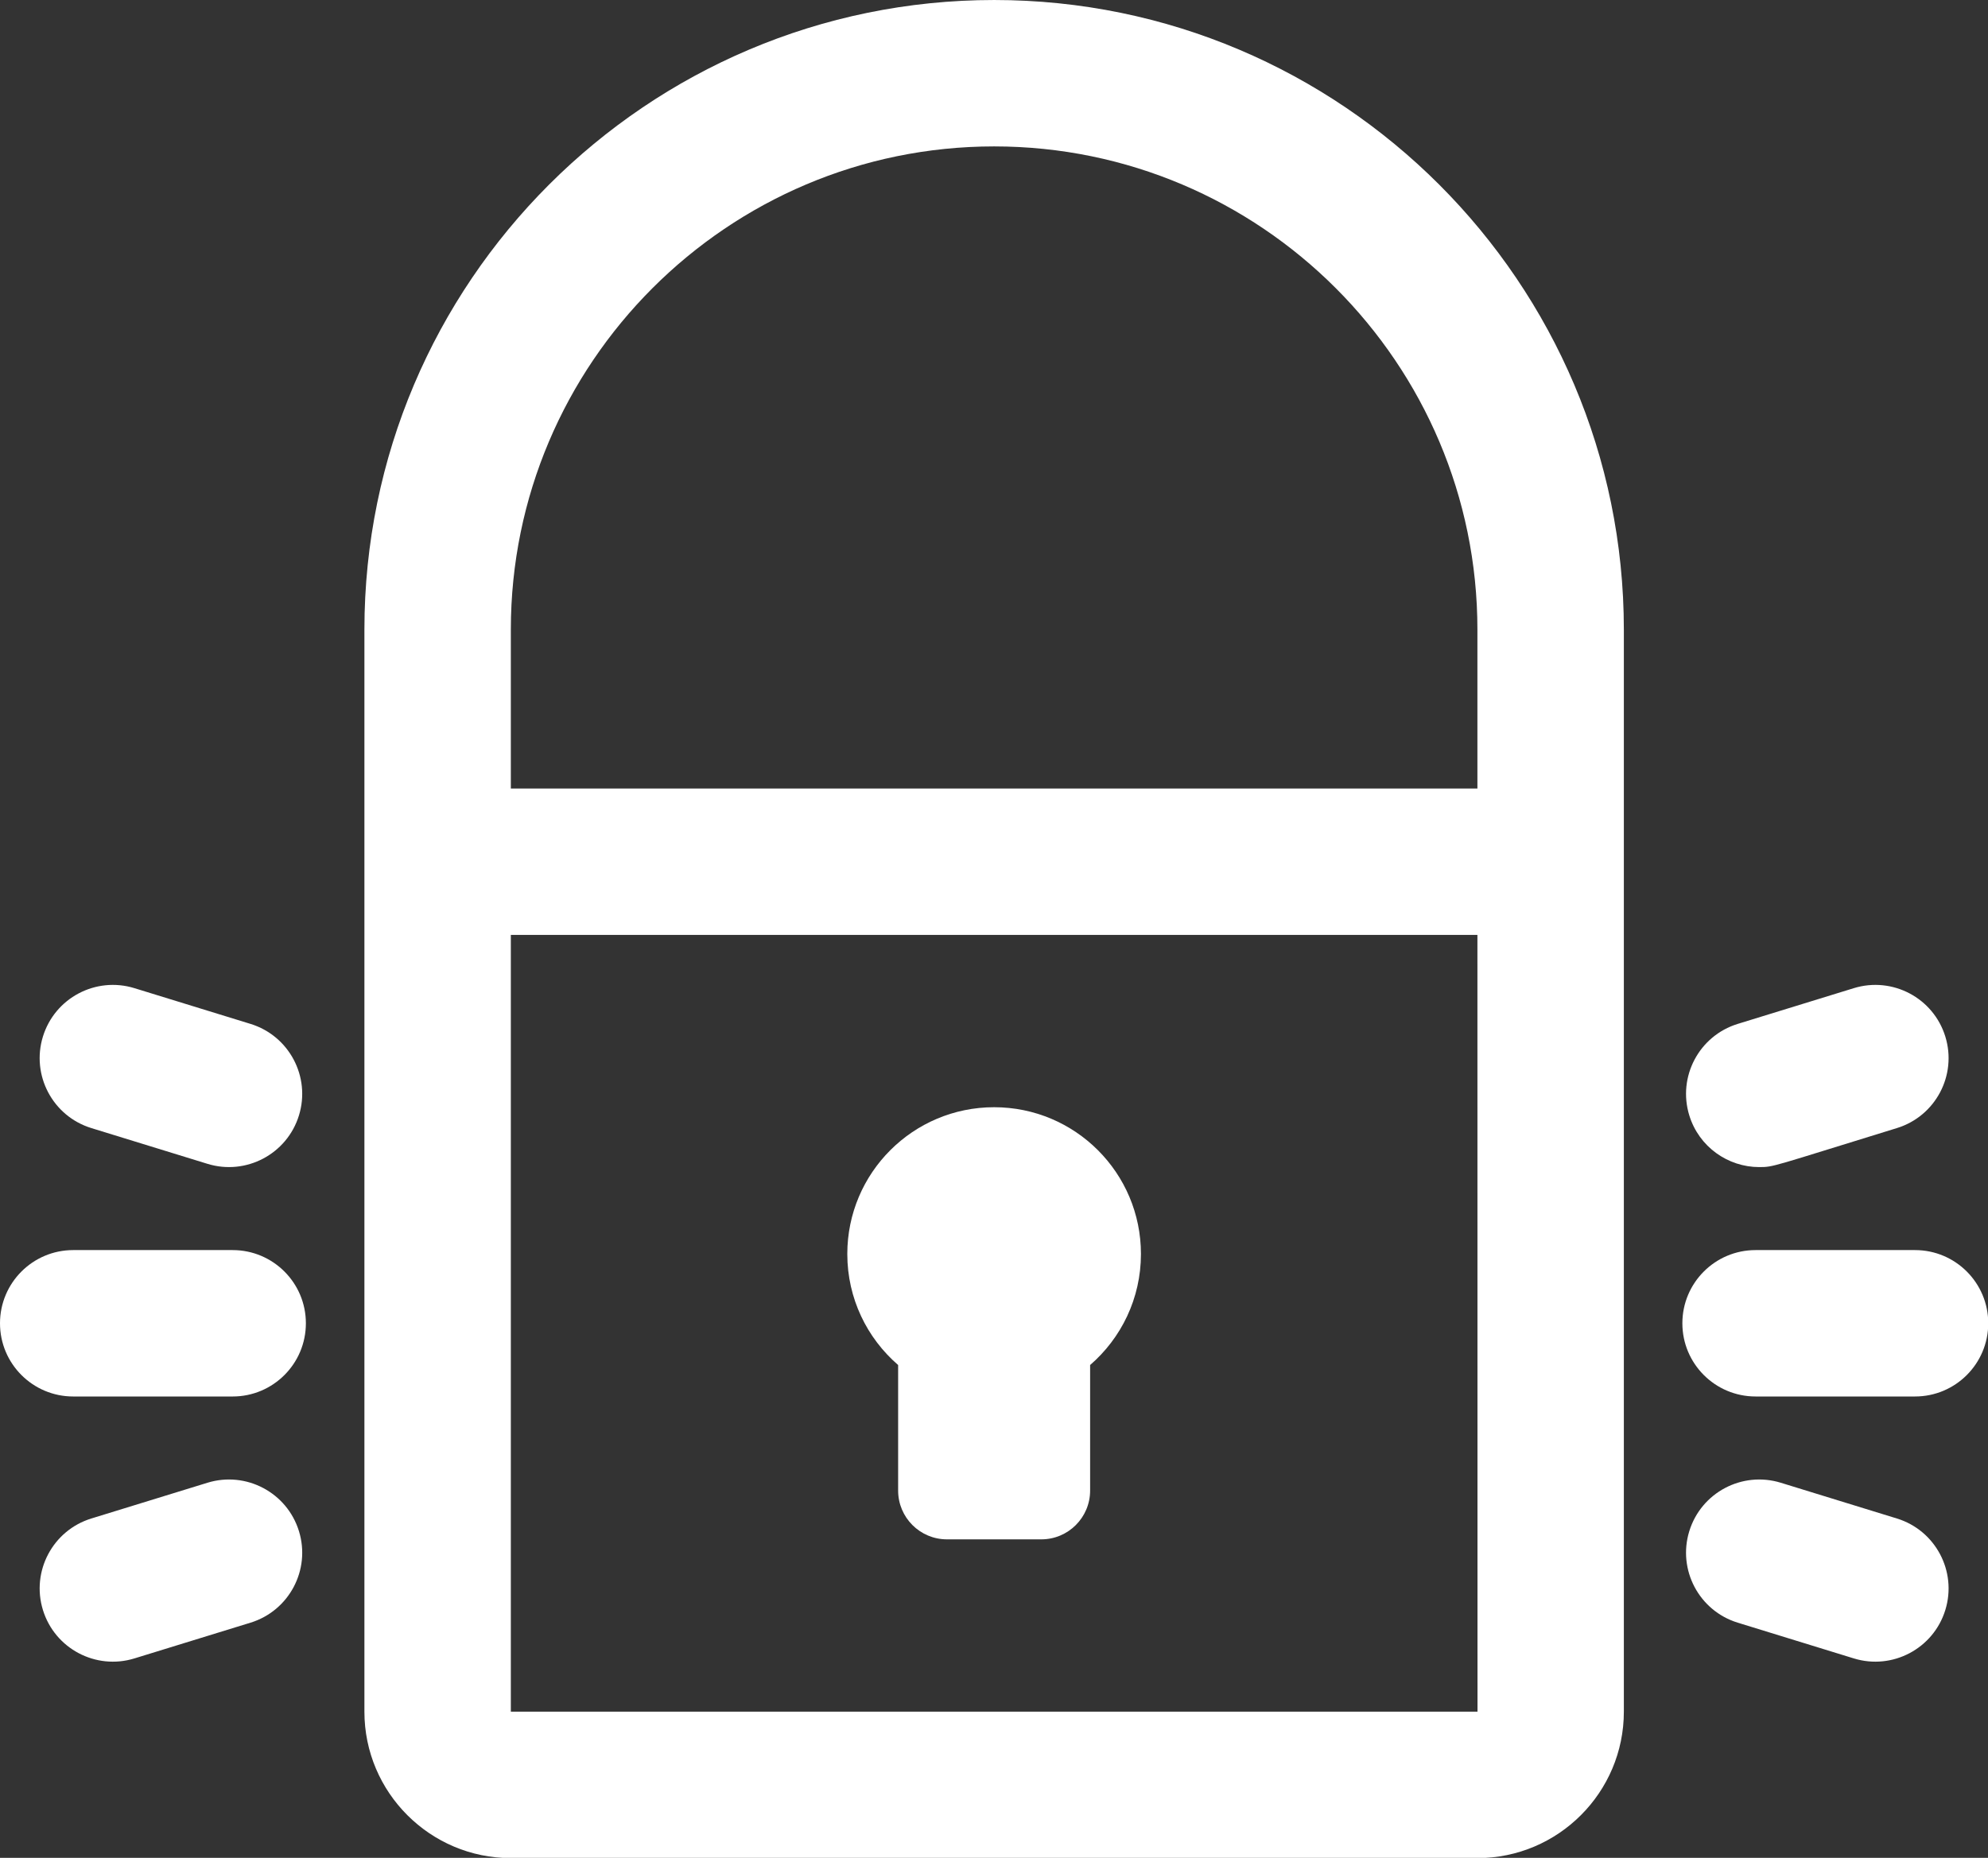 <?xml version="1.0" encoding="UTF-8" standalone="no"?>
<!-- Generator: Adobe Illustrator 19.0.0, SVG Export Plug-In . SVG Version: 6.00 Build 0)  -->

<svg
   version="1.1"
   id="Layer_1"
   x="0px"
   y="0px"
   viewBox="0 0 1562.429 1460.444"
   xml:space="preserve"
   sodipodi:docname="padlock-svgrepo-com.svg"
   inkscape:version="1.1 (c68e22c387, 2021-05-23)"
   width="1562.429"
   height="1460.444"
   xmlns:inkscape="http://www.inkscape.org/namespaces/inkscape"
   xmlns:sodipodi="http://sodipodi.sourceforge.net/DTD/sodipodi-0.dtd"
   xmlns="http://www.w3.org/2000/svg"
   xmlns:svg="http://www.w3.org/2000/svg"><rect x="0" y="0" width="1562.429" height="1460.444" fill="#333333" stroke="none"/><defs
   id="defs57" /><sodipodi:namedview
   id="namedview55"
   pagecolor="#ffffff"
   bordercolor="#666666"
   borderopacity="1.0"
   inkscape:pageshadow="2"
   inkscape:pageopacity="0.0"
   inkscape:pagecheckerboard="0"
   showgrid="false"
   inkscape:zoom="0.40625"
   inkscape:cx="1074.4615"
   inkscape:cy="963.69231"
   inkscape:window-width="1920"
   inkscape:window-height="1017"
   inkscape:window-x="-8"
   inkscape:window-y="-8"
   inkscape:window-maximized="1"
   inkscape:current-layer="Layer_1" />
<g
   id="g22"
   style="fill:#ffffff;fill-opacity:1"
   transform="matrix(3.052,0,0,3.052,0,-50.993)">
	<g
   id="g20"
   style="fill:#ffffff;fill-opacity:1">
		<g
   id="g18"
   style="fill:#ffffff;fill-opacity:1">
			<path
   d="M 256.001,16.71 C 166.585,16.71 93.84,89.456 93.84,178.872 v 59.78 218.929 c 0,20.793 16.916,37.709 37.709,37.709 h 248.905 c 20.793,0 37.709,-16.916 37.709,-37.709 v -218.93 -59.78 C 418.162,89.455 345.417,16.71 256.001,16.71 Z m 124.476,440.869 c 0,0 -0.008,10e-4 -0.024,10e-4 H 131.547 V 257.505 H 380.455 Z M 380.452,219.797 H 131.547 v -40.925 c 0,-68.624 55.829,-124.454 124.453,-124.454 68.624,0 124.453,55.83 124.453,124.454 v 40.925 z"
   id="path2"
   style="fill:#ffffff;fill-opacity:1" />
			<path
   d="m 231.28,368.292 v 32.331 c 0,6.942 5.627,12.57 12.57,12.57 h 24.301 c 6.942,0 12.57,-5.627 12.57,-12.57 v -32.331 c 8.012,-6.932 13.087,-17.167 13.087,-28.593 0,-20.881 -16.927,-37.808 -37.808,-37.808 -20.881,0 -37.808,16.927 -37.808,37.808 0.001,11.427 5.076,21.661 13.088,28.593 z"
   id="path4"
   style="fill:#ffffff;fill-opacity:1" />
			<path
   d="m 493.146,338.688 h -41.06 c -10.413,0 -18.854,8.442 -18.854,18.854 0,10.413 8.442,18.854 18.854,18.854 h 41.06 c 10.413,0 18.854,-8.442 18.854,-18.854 0,-10.413 -8.442,-18.854 -18.854,-18.854 z"
   id="path6"
   style="fill:#ffffff;fill-opacity:1" />
			<path
   d="m 453.029,317.309 c 3.77,0 3.003,-0.054 35.449,-10.046 9.951,-3.064 15.535,-13.615 12.47,-23.568 -3.064,-9.951 -13.617,-15.535 -23.569,-12.47 l -29.893,9.205 c -9.951,3.065 -15.536,13.617 -12.471,23.568 2.495,8.104 9.955,13.311 18.014,13.311 z"
   id="path8"
   style="fill:#ffffff;fill-opacity:1" />
			<path
   d="m 488.477,407.821 -29.894,-9.205 c -9.953,-3.063 -20.503,2.519 -23.569,12.47 -3.064,9.951 2.519,20.503 12.471,23.568 l 29.893,9.205 c 9.949,3.063 20.504,-2.516 23.569,-12.47 3.066,-9.953 -2.518,-20.504 -12.47,-23.568 z"
   id="path10"
   style="fill:#ffffff;fill-opacity:1" />
			<path
   d="M 59.915,338.688 H 18.854 C 8.442,338.688 0,347.13 0,357.543 c 0,10.413 8.442,18.854 18.854,18.854 h 41.061 c 10.413,0 18.854,-8.442 18.854,-18.854 10e-4,-10.414 -8.441,-18.855 -18.854,-18.855 z"
   id="path12"
   style="fill:#ffffff;fill-opacity:1" />
			<path
   d="m 23.523,307.264 29.894,9.205 c 9.95,3.063 20.503,-2.516 23.568,-12.47 3.064,-9.951 -2.519,-20.503 -12.472,-23.568 L 34.62,271.226 c -9.958,-3.067 -20.503,2.519 -23.568,12.47 -3.064,9.952 2.519,20.504 12.471,23.568 z"
   id="path14"
   style="fill:#ffffff;fill-opacity:1" />
			<path
   d="m 53.417,398.615 -29.894,9.205 c -9.951,3.064 -15.535,13.617 -12.47,23.568 3.064,9.953 13.617,15.535 23.568,12.47 l 29.893,-9.205 C 74.465,431.589 80.05,421.036 76.986,411.085 73.92,401.134 63.37,395.551 53.417,398.615 Z"
   id="path16"
   style="fill:#ffffff;fill-opacity:1" />
		</g>
	</g>
</g>
<g
   id="g24"
   transform="translate(525.215,474.222)">
</g>
<g
   id="g26"
   transform="translate(525.215,474.222)">
</g>
<g
   id="g28"
   transform="translate(525.215,474.222)">
</g>
<g
   id="g30"
   transform="translate(525.215,474.222)">
</g>
<g
   id="g32"
   transform="translate(525.215,474.222)">
</g>
<g
   id="g34"
   transform="translate(525.215,474.222)">
</g>
<g
   id="g36"
   transform="translate(525.215,474.222)">
</g>
<g
   id="g38"
   transform="translate(525.215,474.222)">
</g>
<g
   id="g40"
   transform="translate(525.215,474.222)">
</g>
<g
   id="g42"
   transform="translate(525.215,474.222)">
</g>
<g
   id="g44"
   transform="translate(525.215,474.222)">
</g>
<g
   id="g46"
   transform="translate(525.215,474.222)">
</g>
<g
   id="g48"
   transform="translate(525.215,474.222)">
</g>
<g
   id="g50"
   transform="translate(525.215,474.222)">
</g>
<g
   id="g52"
   transform="translate(525.215,474.222)">
</g>
</svg>
